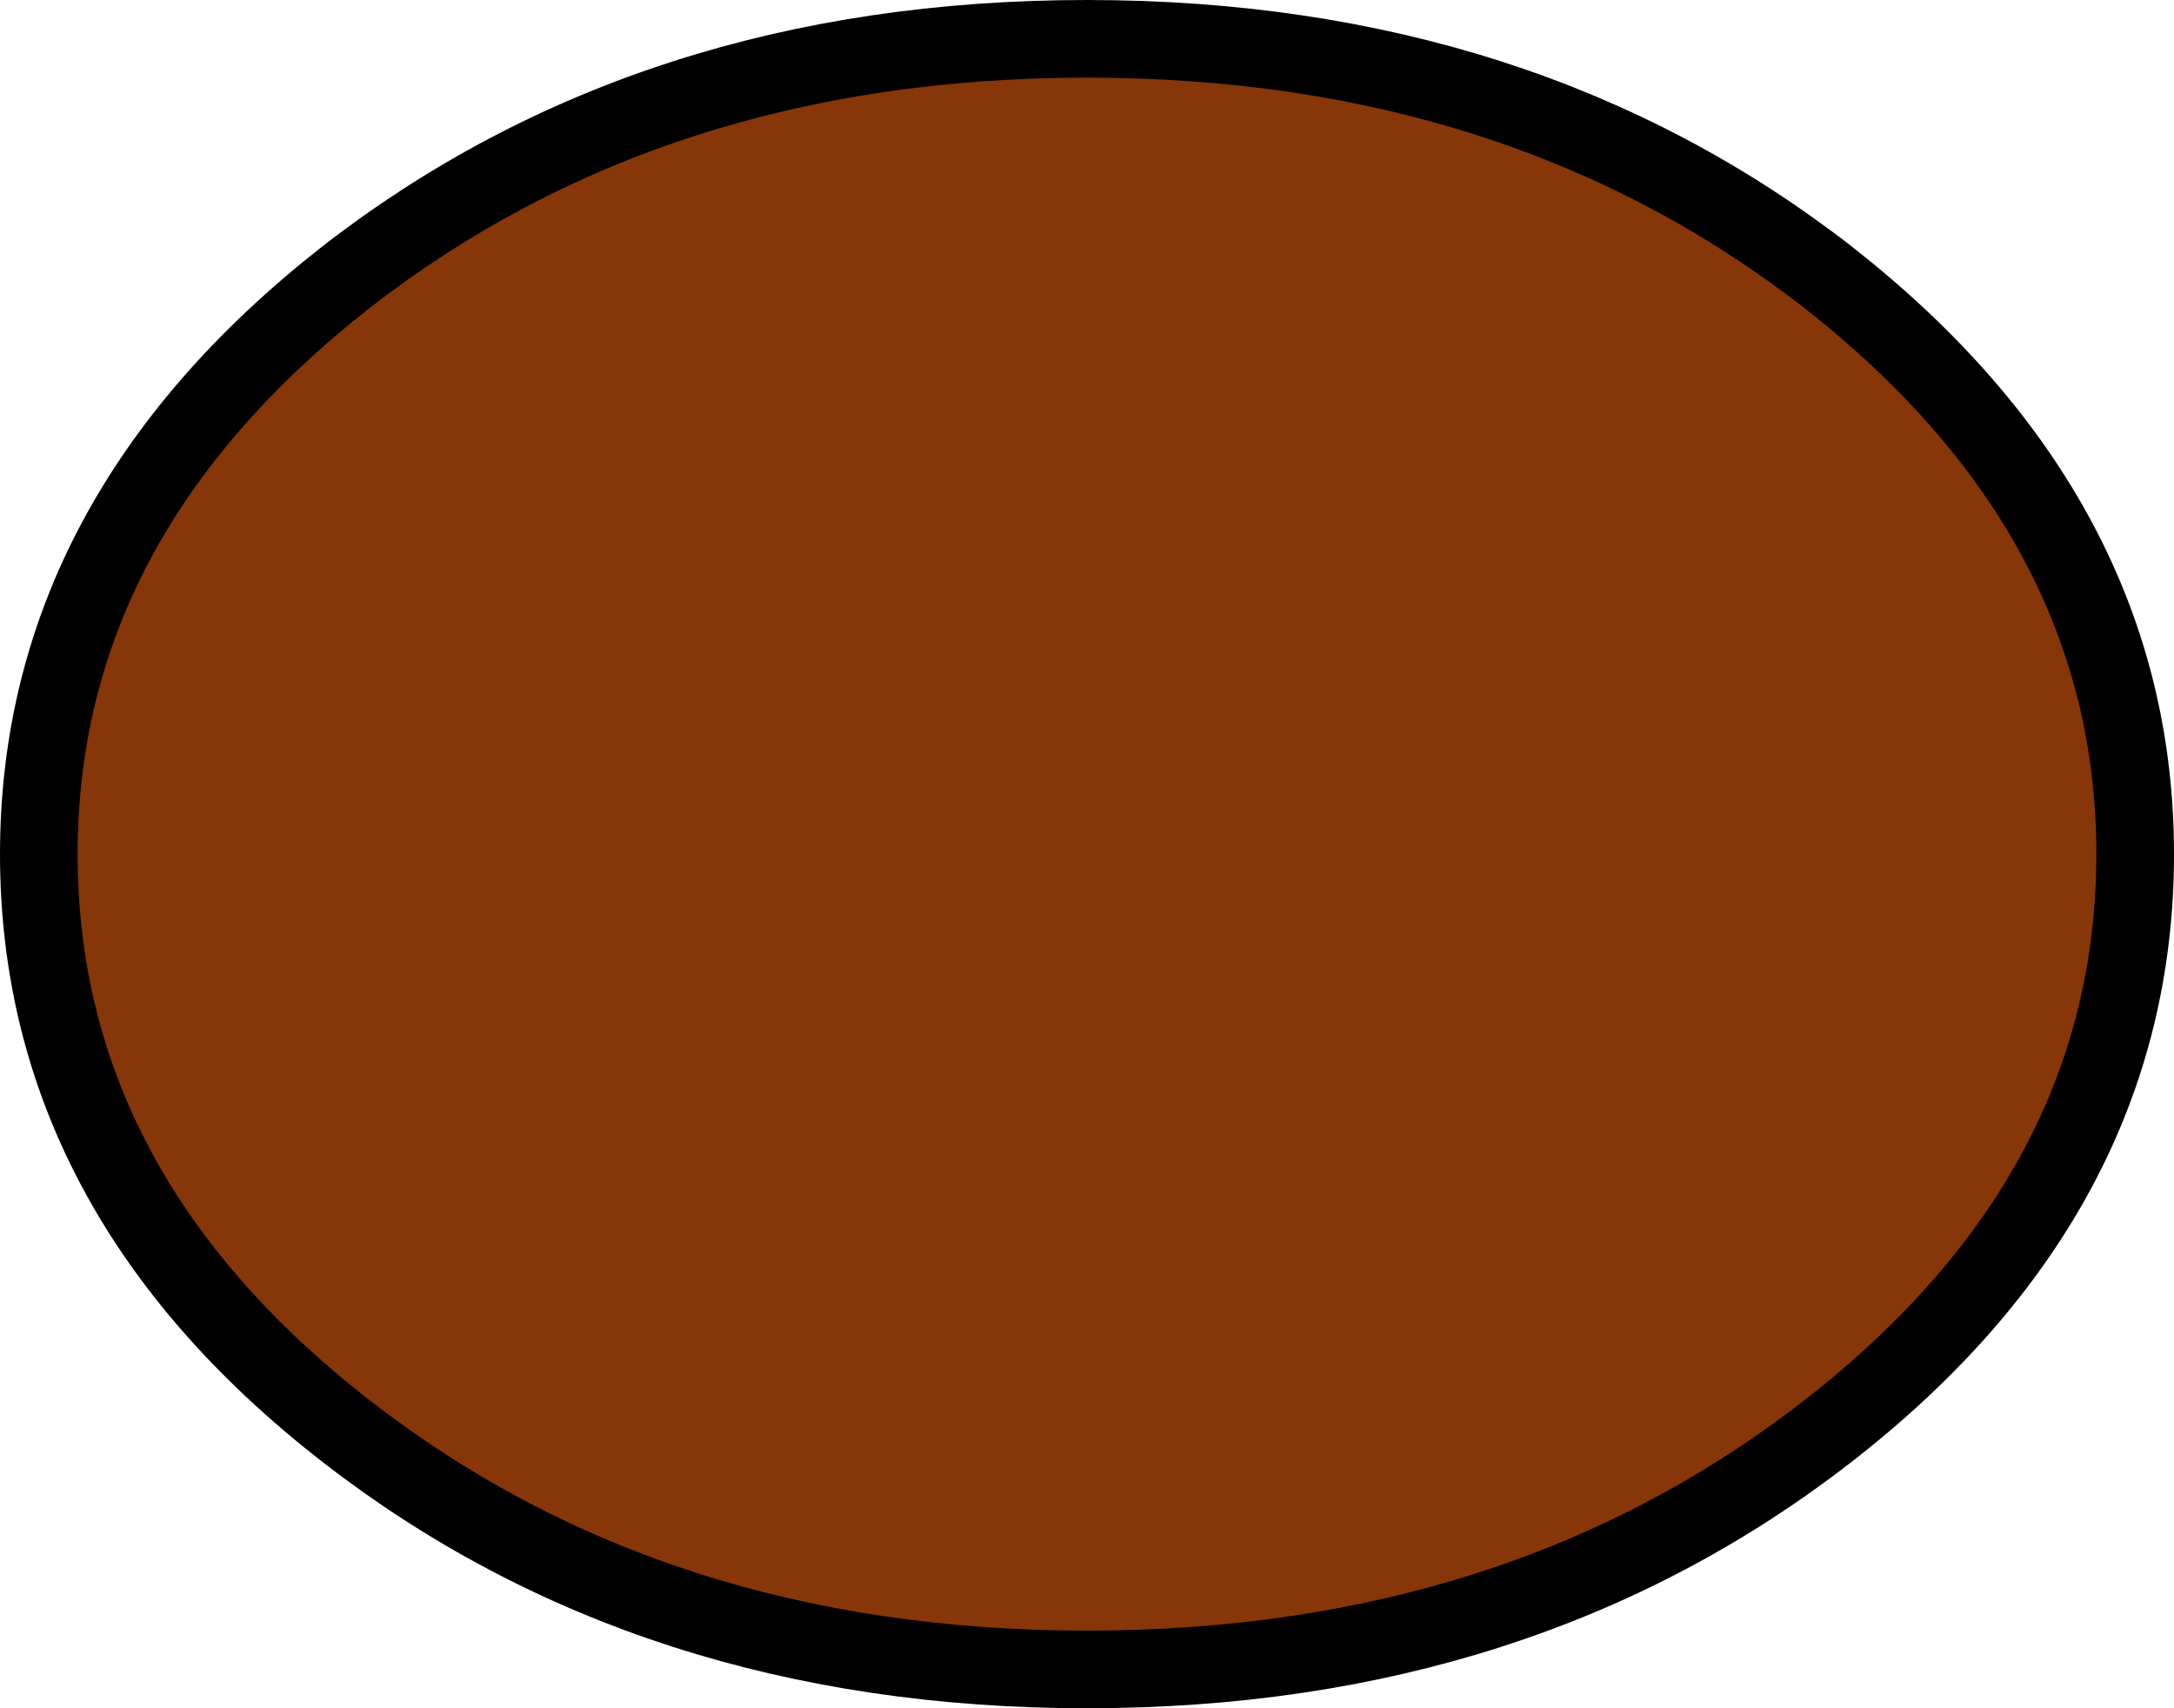 <?xml version="1.0" encoding="UTF-8" standalone="no"?>
<svg xmlns:xlink="http://www.w3.org/1999/xlink" height="44.0px" width="56.0px" xmlns="http://www.w3.org/2000/svg">
  <g transform="matrix(1.0, 0.0, 0.0, 1.0, 28.0, 22.0)">
    <path d="M19.1 -14.85 Q27.0 -8.65 27.0 0.0 27.0 8.7 19.1 14.85 11.2 21.0 0.0 21.0 -11.2 21.0 -19.1 14.85 -27.0 8.7 -27.0 0.0 -27.0 -8.65 -19.1 -14.85 -11.2 -21.0 0.0 -21.0 11.2 -21.0 19.1 -14.85" fill="#863608" fill-rule="evenodd" stroke="none"/>
    <path d="M19.1 -14.85 Q27.0 -8.65 27.0 0.0 27.0 8.7 19.1 14.85 11.2 21.0 0.0 21.0 -11.2 21.0 -19.1 14.85 -27.0 8.7 -27.0 0.0 -27.0 -8.65 -19.1 -14.85 -11.2 -21.0 0.0 -21.0 11.2 -21.0 19.1 -14.85 Z" fill="none" stroke="#000000" stroke-linecap="round" stroke-linejoin="round" stroke-width="2.0"/>
  </g>
</svg>
